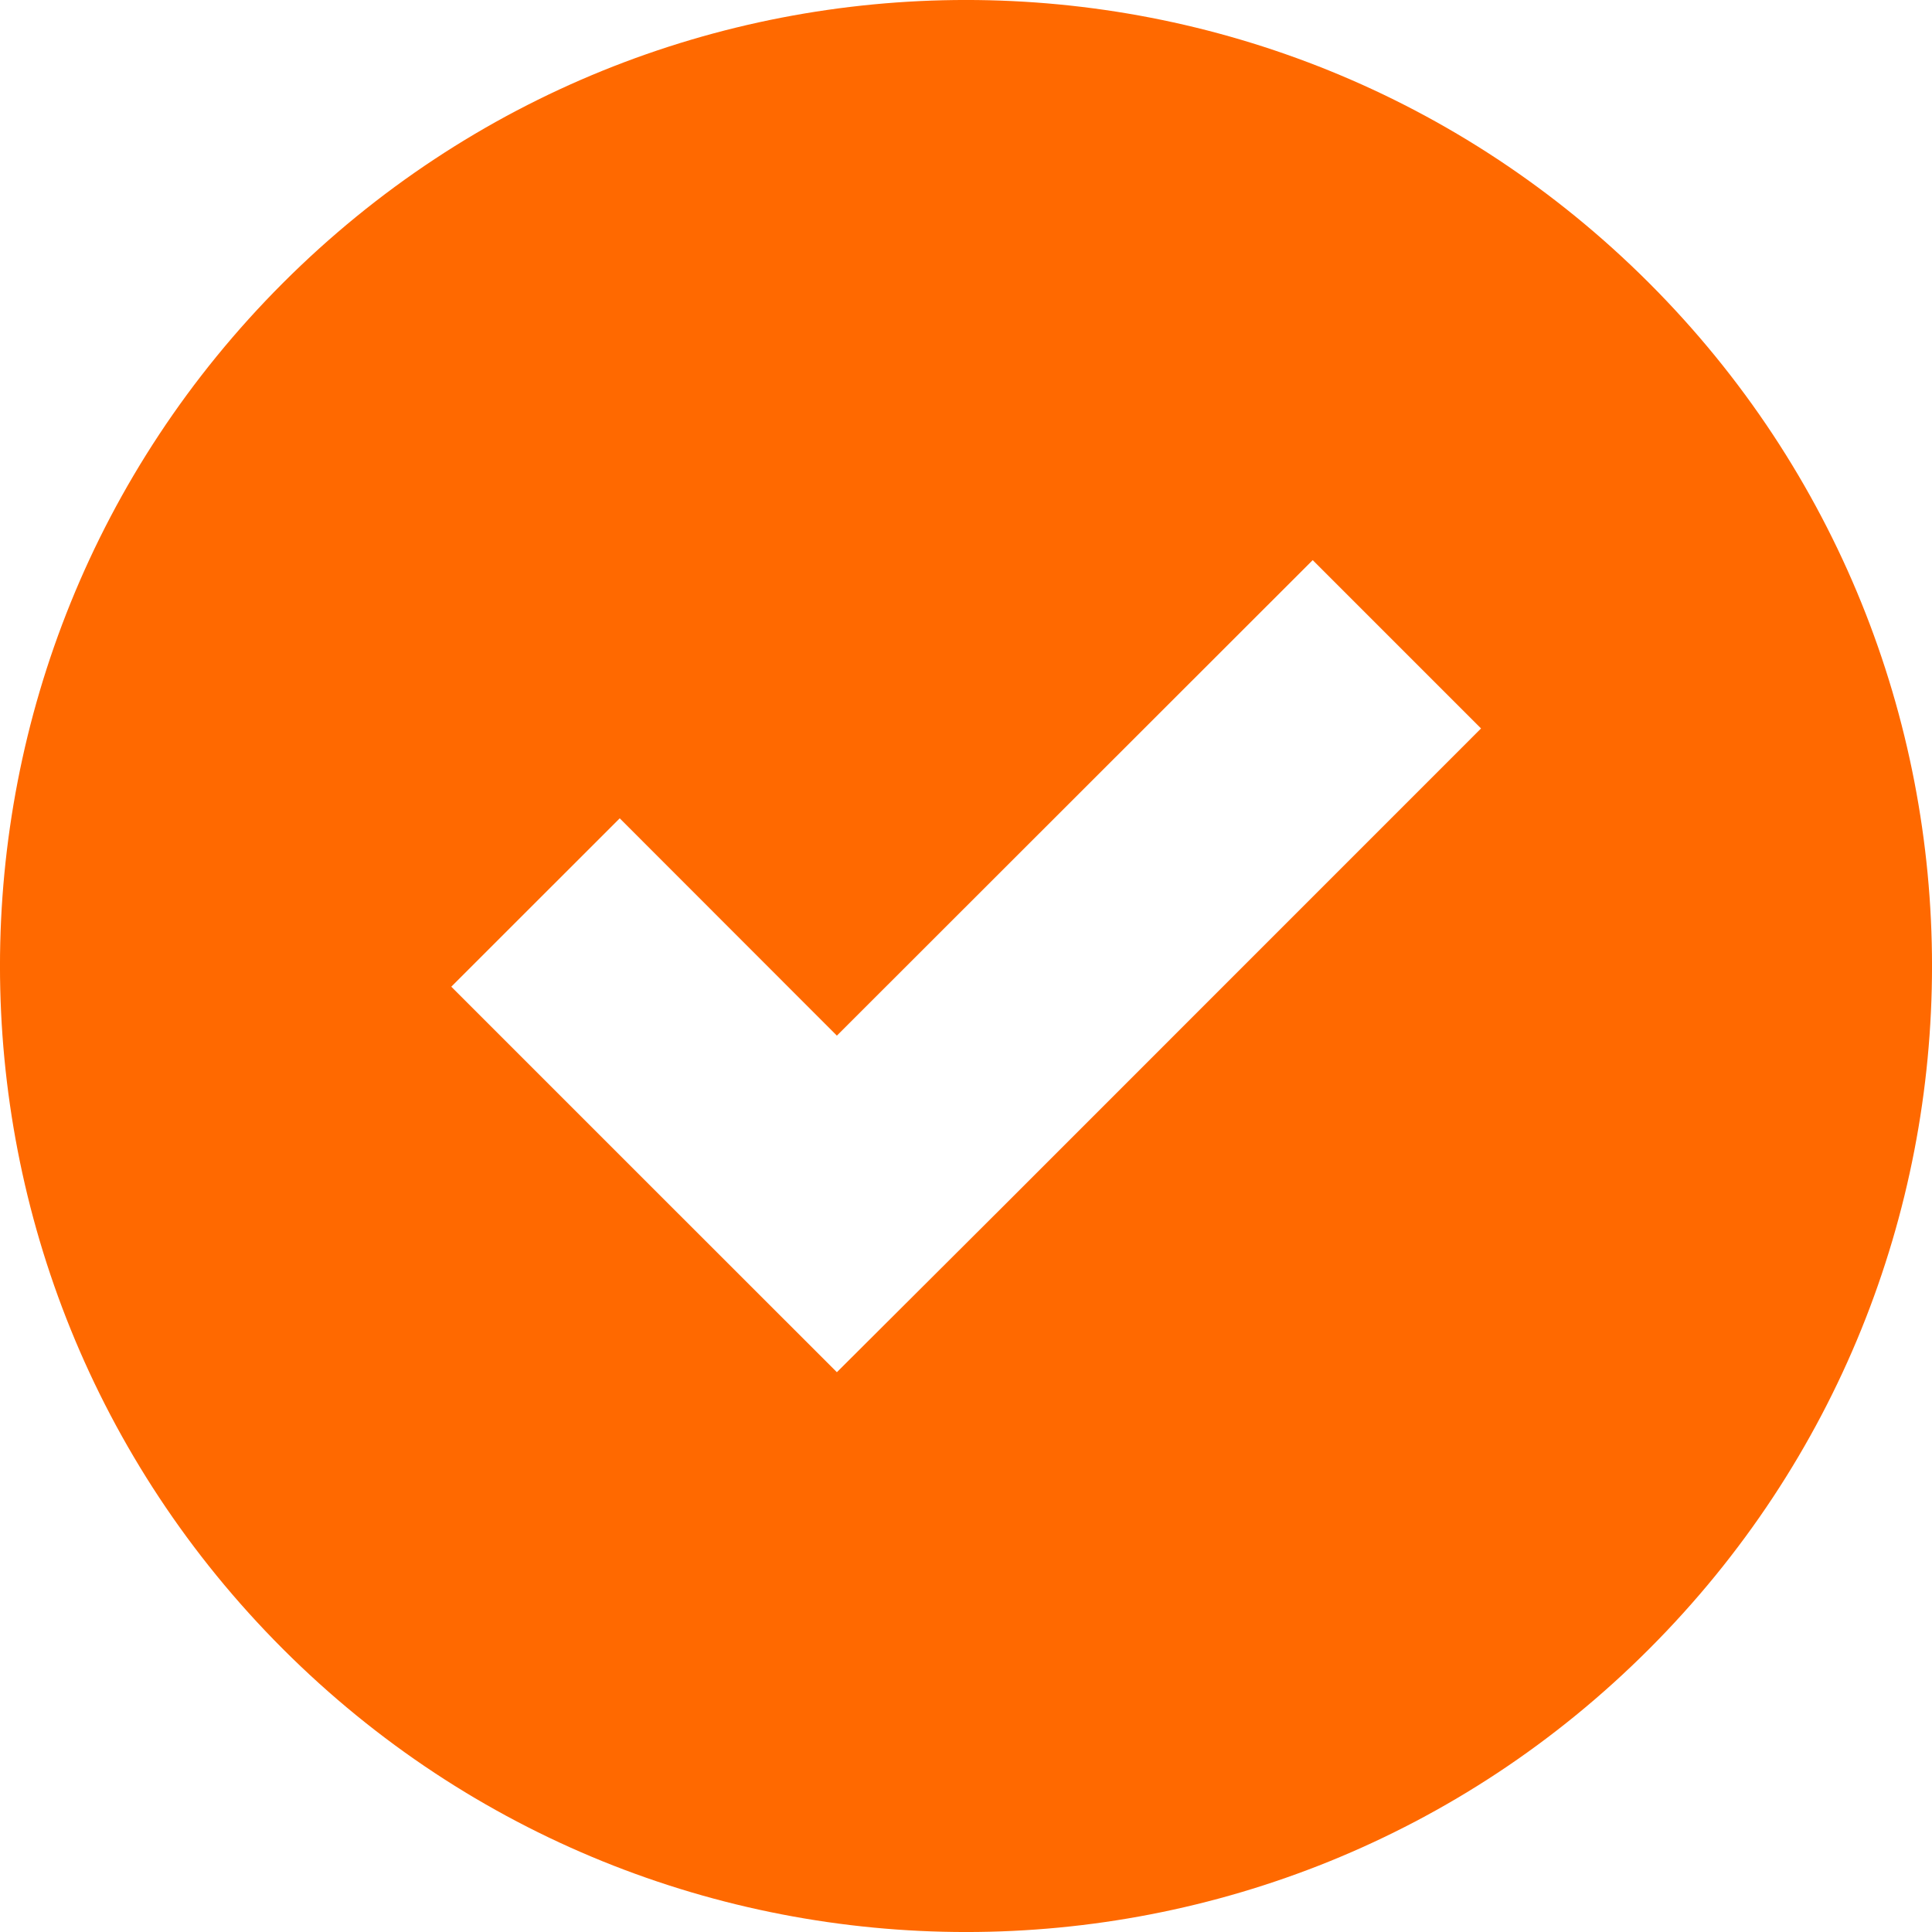 <svg width="24" height="24" fill="none" xmlns="http://www.w3.org/2000/svg"><path d="M20.485 20.485c4.687-4.687 4.687-12.283 0-16.97-4.687-4.687-12.283-4.687-16.97 0-4.687 4.687-4.687 12.283 0 16.97 4.687 4.687 12.288 4.687 16.97 0zM7.698 10.165l2.698 2.7 5.911-5.907 2.091 2.091-5.906 5.907-2.096 2.09-2.091-2.09-2.699-2.699 2.092-2.091z" fill="#FF6900"/></svg>